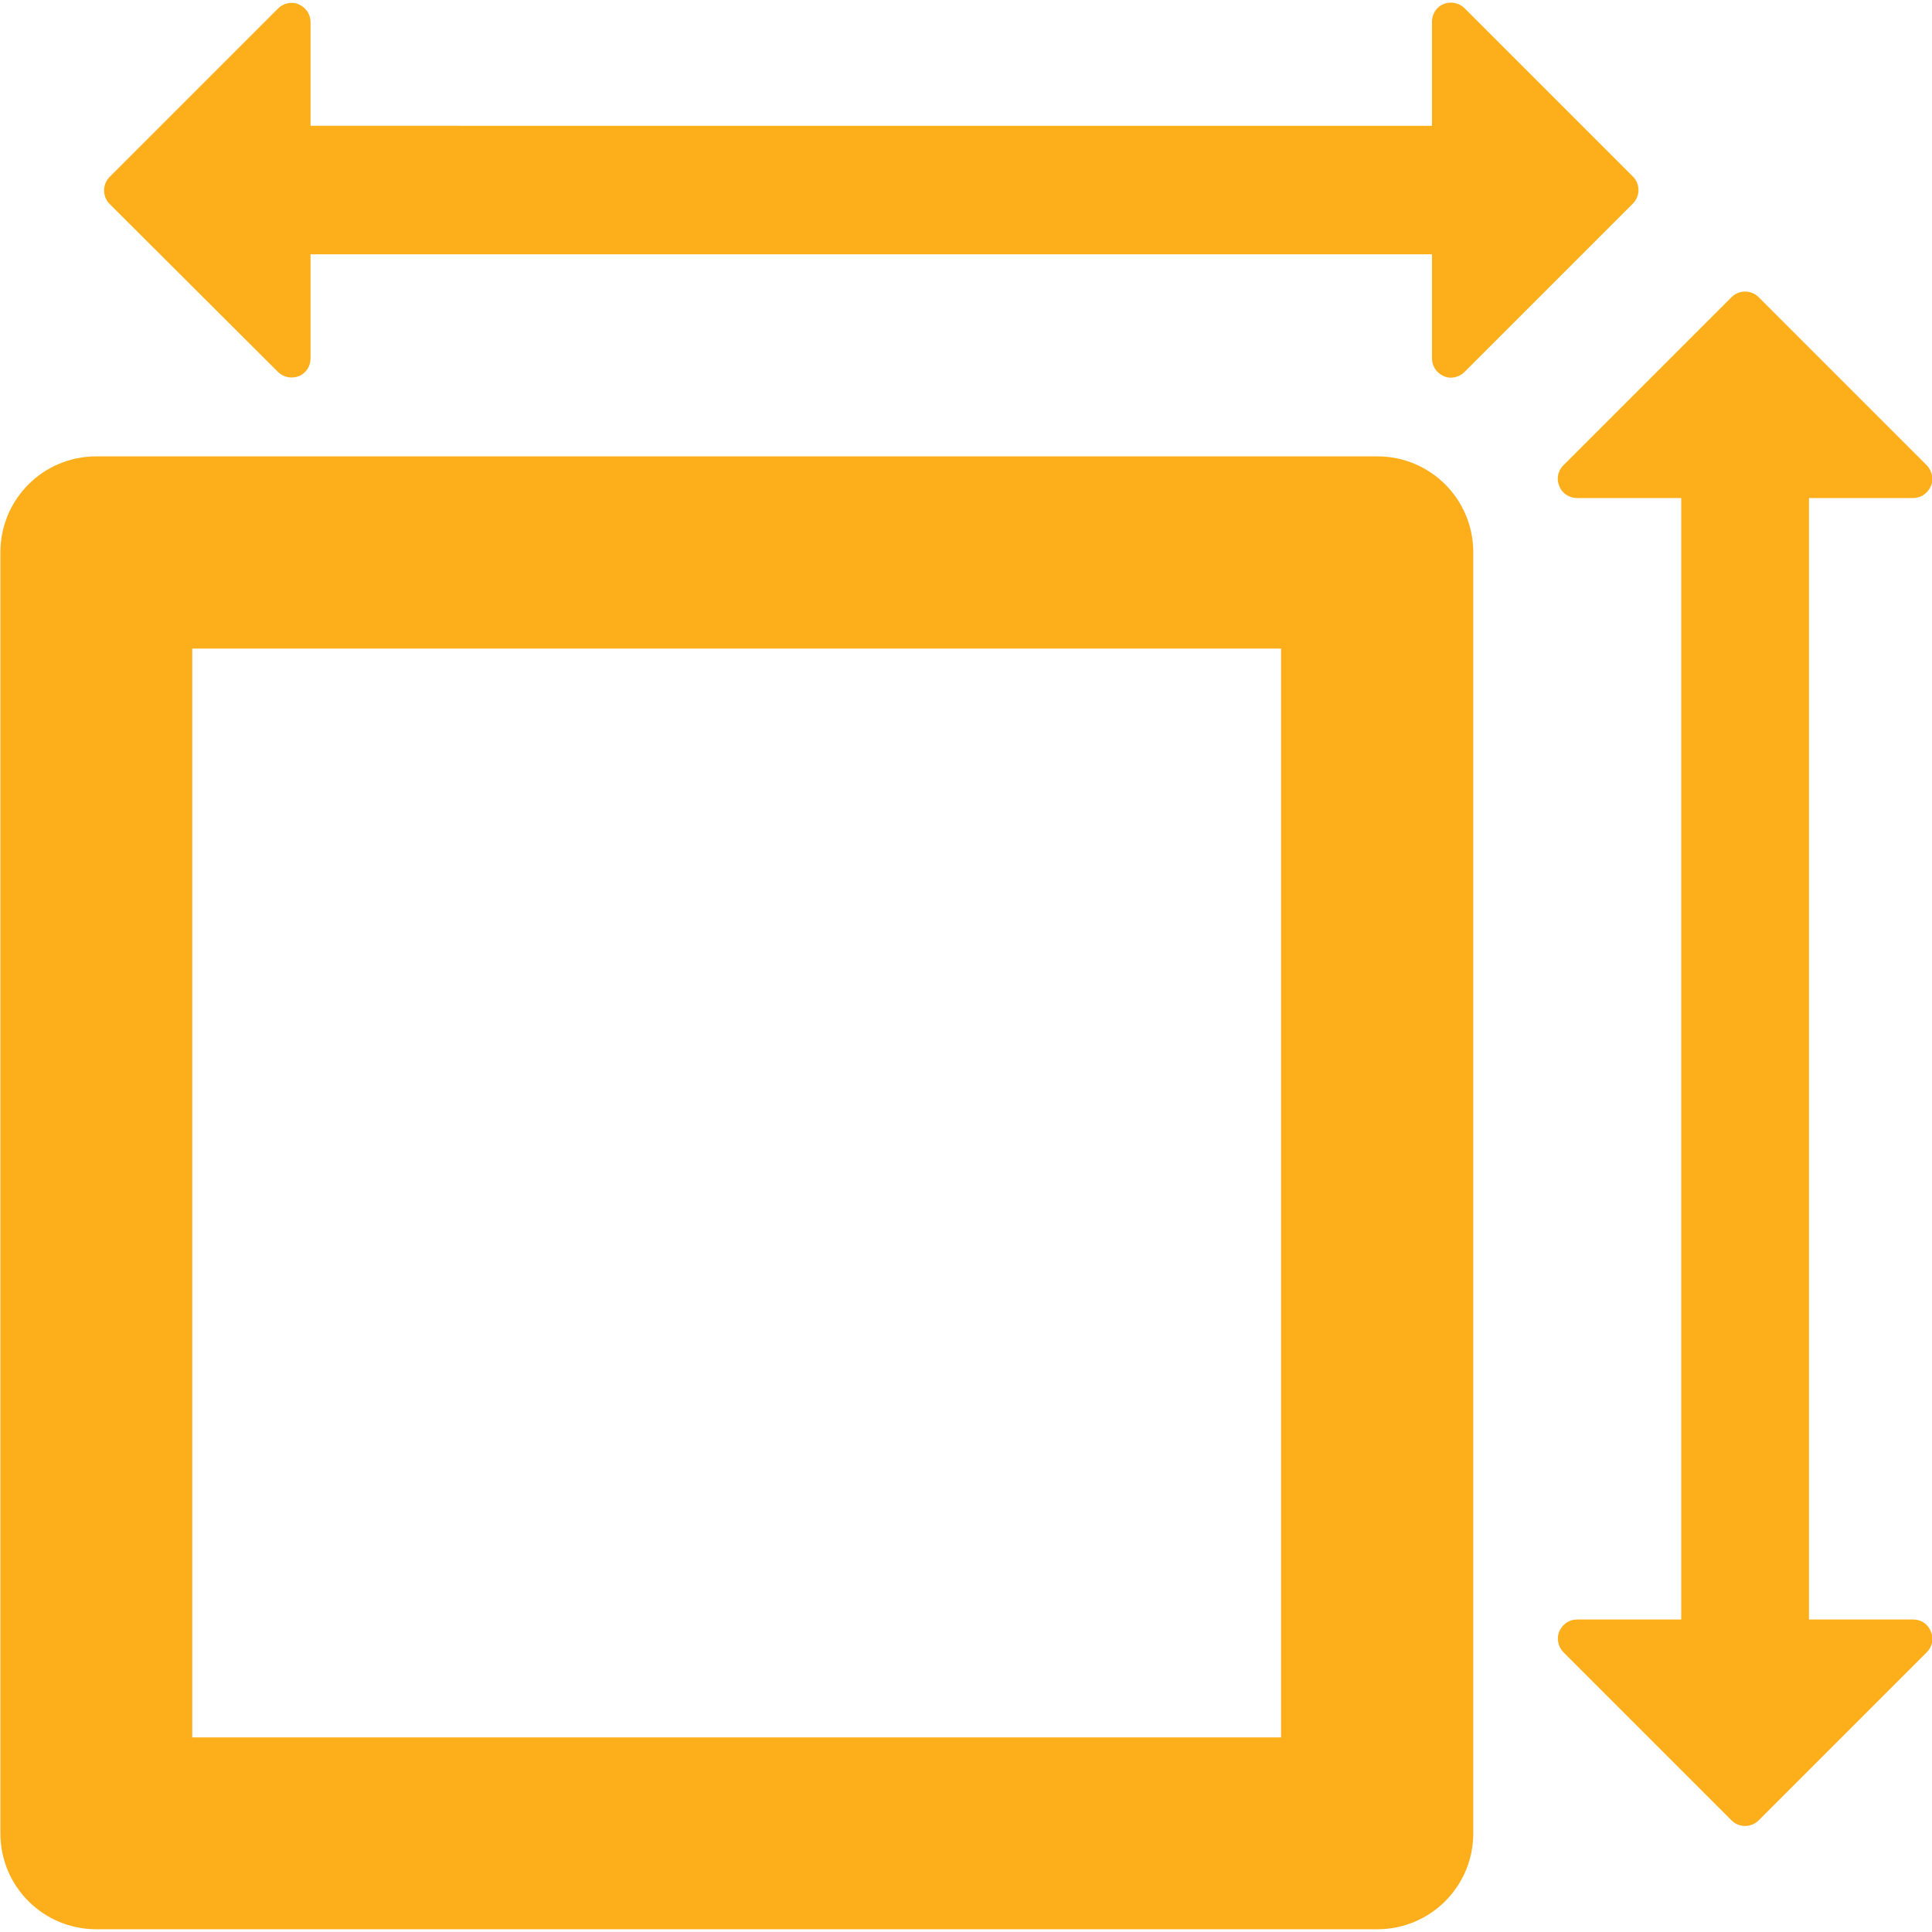 <?xml version="1.0" encoding="utf-8"?>
<!-- Generator: Adobe Illustrator 19.1.0, SVG Export Plug-In . SVG Version: 6.00 Build 0)  -->
<svg version="1.1" id="Capa_1" xmlns="http://www.w3.org/2000/svg" xmlns:xlink="http://www.w3.org/1999/xlink" x="0px" y="0px"
	 viewBox="-174 51.7 491.5 491.5" style="enable-background:new -174 51.7 491.5 491.5;" xml:space="preserve">
<style type="text/css">
	.st0{fill:#FCAE1B;}
</style>
<g>
	<path class="st0" d="M176.4,167.8h-325.9c-13.5,0-24.4,10.9-24.4,24.4v325.9c0,13.5,10.9,24.4,24.4,24.4h325.9
		c13.5,0,24.4-10.9,24.4-24.4V192.2C200.8,178.7,189.9,167.8,176.4,167.8z M151.9,493.7h-277v-277h277V493.7z"/>
	<path class="st0" d="M312.7,463.7h-26.5V178.4h26.5c2,0,3.7-1.2,4.5-3c0.8-1.8,0.3-3.9-1-5.3l-42.8-42.8c-1.9-1.9-5-1.9-6.9,0
		l-42.8,42.8c-1.4,1.4-1.8,3.5-1,5.3c0.7,1.8,2.5,3,4.5,3h26.5v285.3h-26.5c-2,0-3.7,1.2-4.5,3c-0.8,1.8-0.3,3.9,1,5.3l42.8,42.8
		c1.9,1.9,5,1.9,6.9,0l42.8-42.8c1.4-1.4,1.8-3.5,1-5.3C316.4,464.8,314.7,463.7,312.7,463.7z"/>
	<path class="st0" d="M-103.3,146.3c1.4,1.4,3.5,1.8,5.3,1.1c1.8-0.7,3-2.5,3-4.5v-26.5h285.3v26.5c0,2,1.2,3.7,3,4.5
		c1.8,0.8,3.9,0.3,5.3-1.1l42.8-42.8c1.9-1.9,1.9-5,0-6.9l-42.8-42.8c-1.4-1.4-3.5-1.8-5.3-1.1c-1.8,0.7-3,2.5-3,4.5v26.5H-95V57.3
		c0-2-1.2-3.7-3-4.5c-1.8-0.8-3.9-0.3-5.3,1.1l-42.8,42.8c-1.9,1.9-1.9,5,0,6.9L-103.3,146.3z"/>
</g>
</svg>
